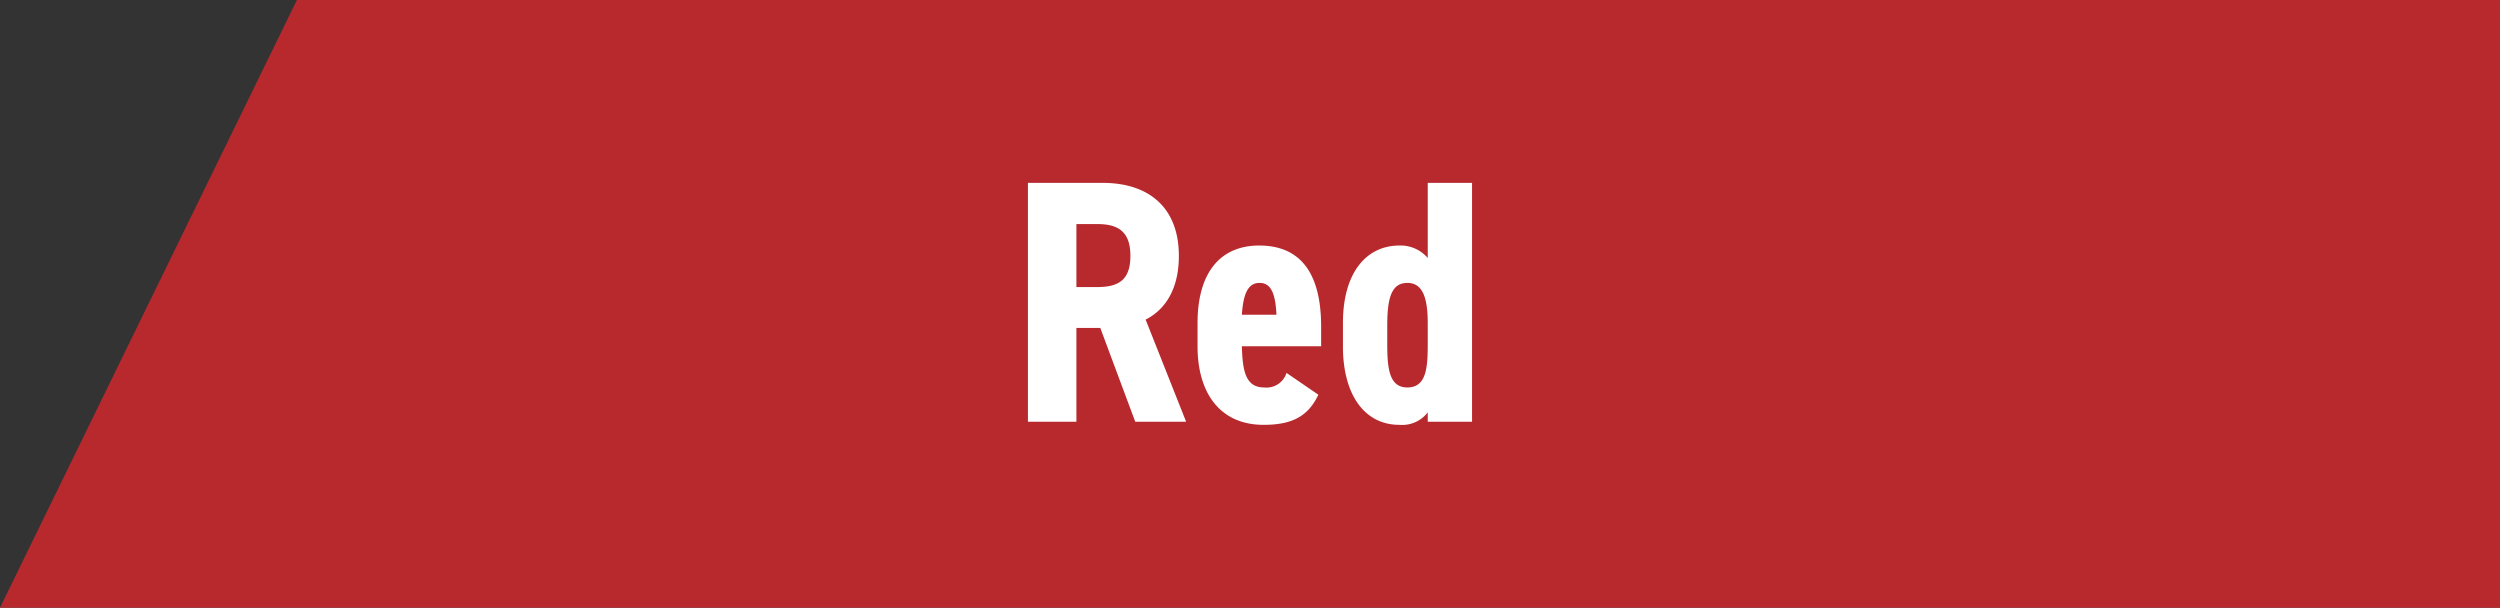<svg xmlns="http://www.w3.org/2000/svg" width="216.667" height="52.668" viewBox="0 0 216.667 52.668"><rect x="0" y="0" width="216.667" height="52.668" fill="#333333" stroke="none"/><g transform="translate(27.079)"><path d="M-1.346,0H189.587V52.668H-27.079Z" transform="translate(0)" fill="#b8292e"/><path d="M15.45,29l-3.51-8.85c1.77-.9,2.88-2.73,2.88-5.52,0-4.2-2.61-6.33-6.6-6.33H1.74V29h4.2V20.87H8.01L11.04,29ZM5.94,17.33V11.87h1.8c1.77,0,2.88.6,2.88,2.76s-1.11,2.7-2.88,2.7Zm18.21,7.44a1.82,1.82,0,0,1-1.95,1.26c-1.65,0-1.86-1.56-1.92-3.57h6.87V20.75c0-4.56-1.74-7.02-5.37-7.02-3.24,0-5.34,2.19-5.34,6.72v2.04c0,3.87,1.83,6.78,5.73,6.78,2.52,0,3.87-.78,4.74-2.61Zm-2.34-7.8c.96,0,1.38.84,1.47,2.76h-3C20.4,18.02,20.76,16.97,21.81,16.97Zm14.58-2.16a3.109,3.109,0,0,0-2.46-1.08c-2.76,0-4.89,2.22-4.89,6.72v2.04c0,4.11,1.83,6.78,4.89,6.78a2.79,2.79,0,0,0,2.46-1.08V29h3.84V8.3H36.39ZM34.62,26.03c-1.56,0-1.74-1.62-1.74-3.78V20.69c0-2.4.36-3.72,1.74-3.72,1.35,0,1.77,1.32,1.77,3.51v1.83C36.39,24.41,36.24,26.03,34.62,26.03Z" transform="translate(60.269 7.549)" fill="#fff"/></g></svg>